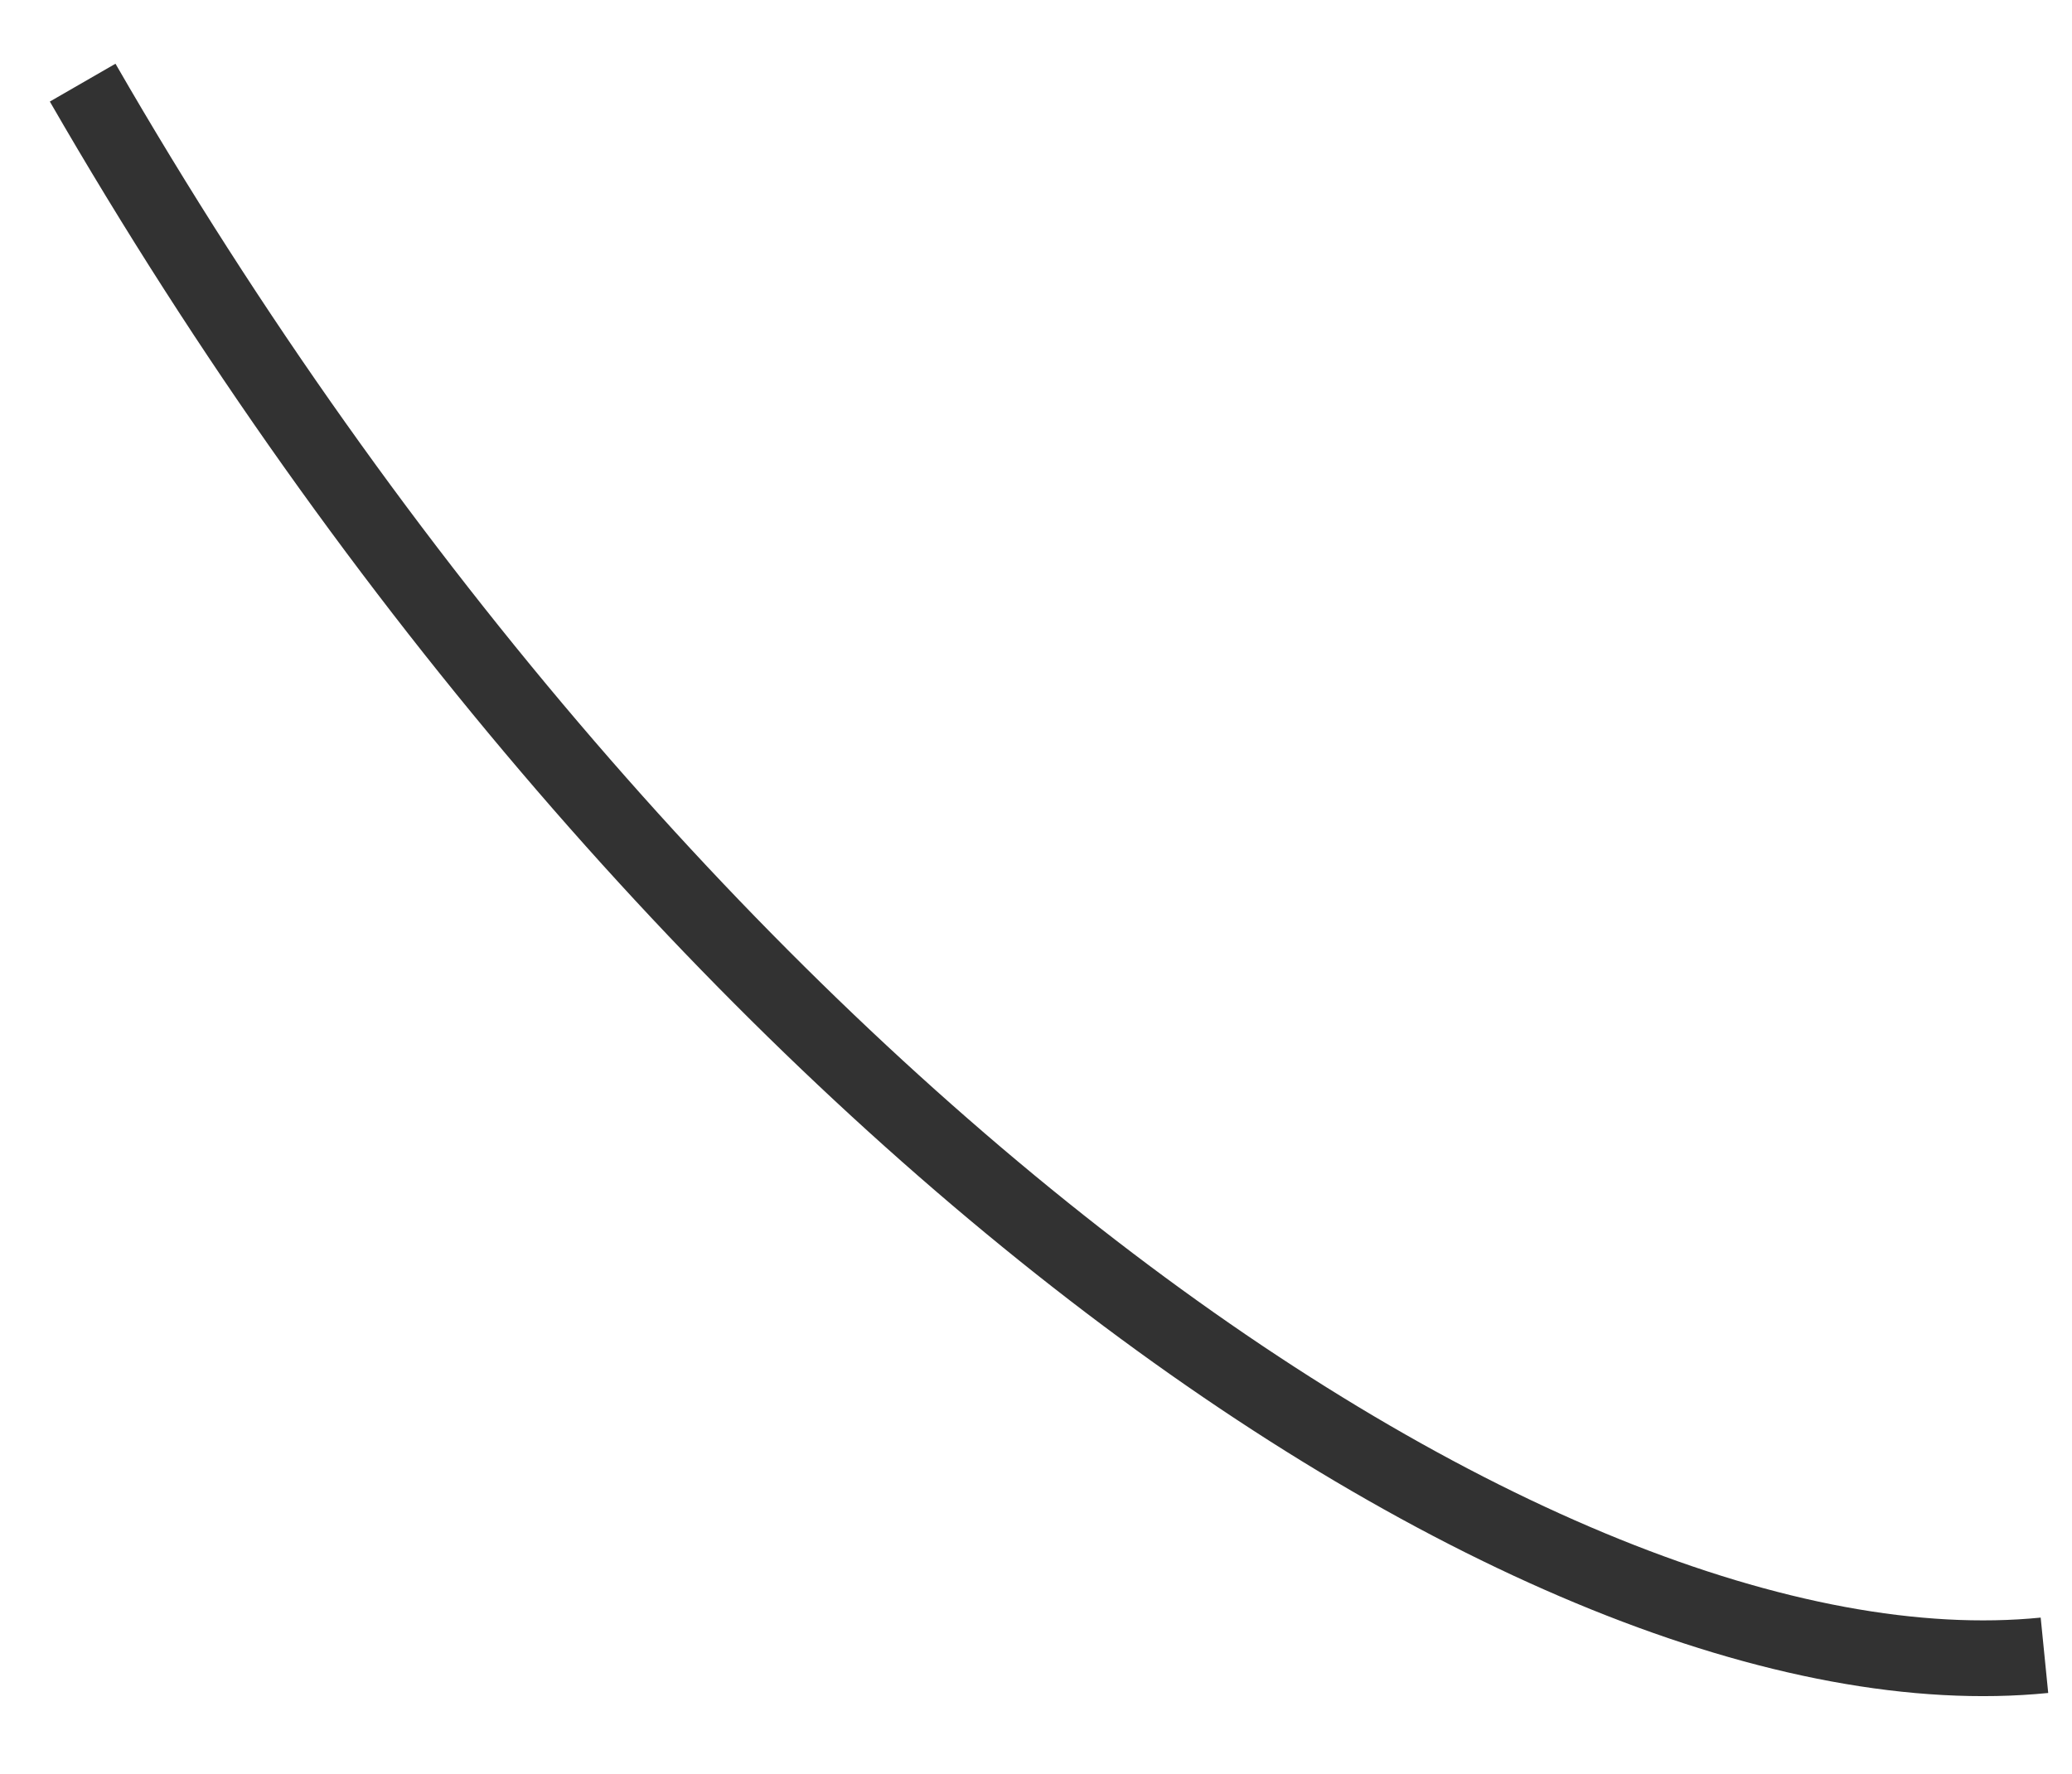 <?xml version="1.0" encoding="UTF-8"?> <svg xmlns="http://www.w3.org/2000/svg" xmlns:xlink="http://www.w3.org/1999/xlink" width="188" height="161" xml:space="preserve" overflow="hidden"> <defs> <clipPath id="clip0"> <rect x="1558" y="664" width="188" height="161"></rect> </clipPath> </defs> <g clip-path="url(#clip0)" transform="translate(-1558 -664)"> <path d="M1743.5 814.229C1697.26 818.847 1618.85 764.038 1565.5 671.5" stroke="#323232" stroke-width="6.875" stroke-linecap="butt" stroke-linejoin="round" stroke-miterlimit="10" stroke-opacity="1" fill="none" fill-rule="evenodd"></path> </g> </svg> 